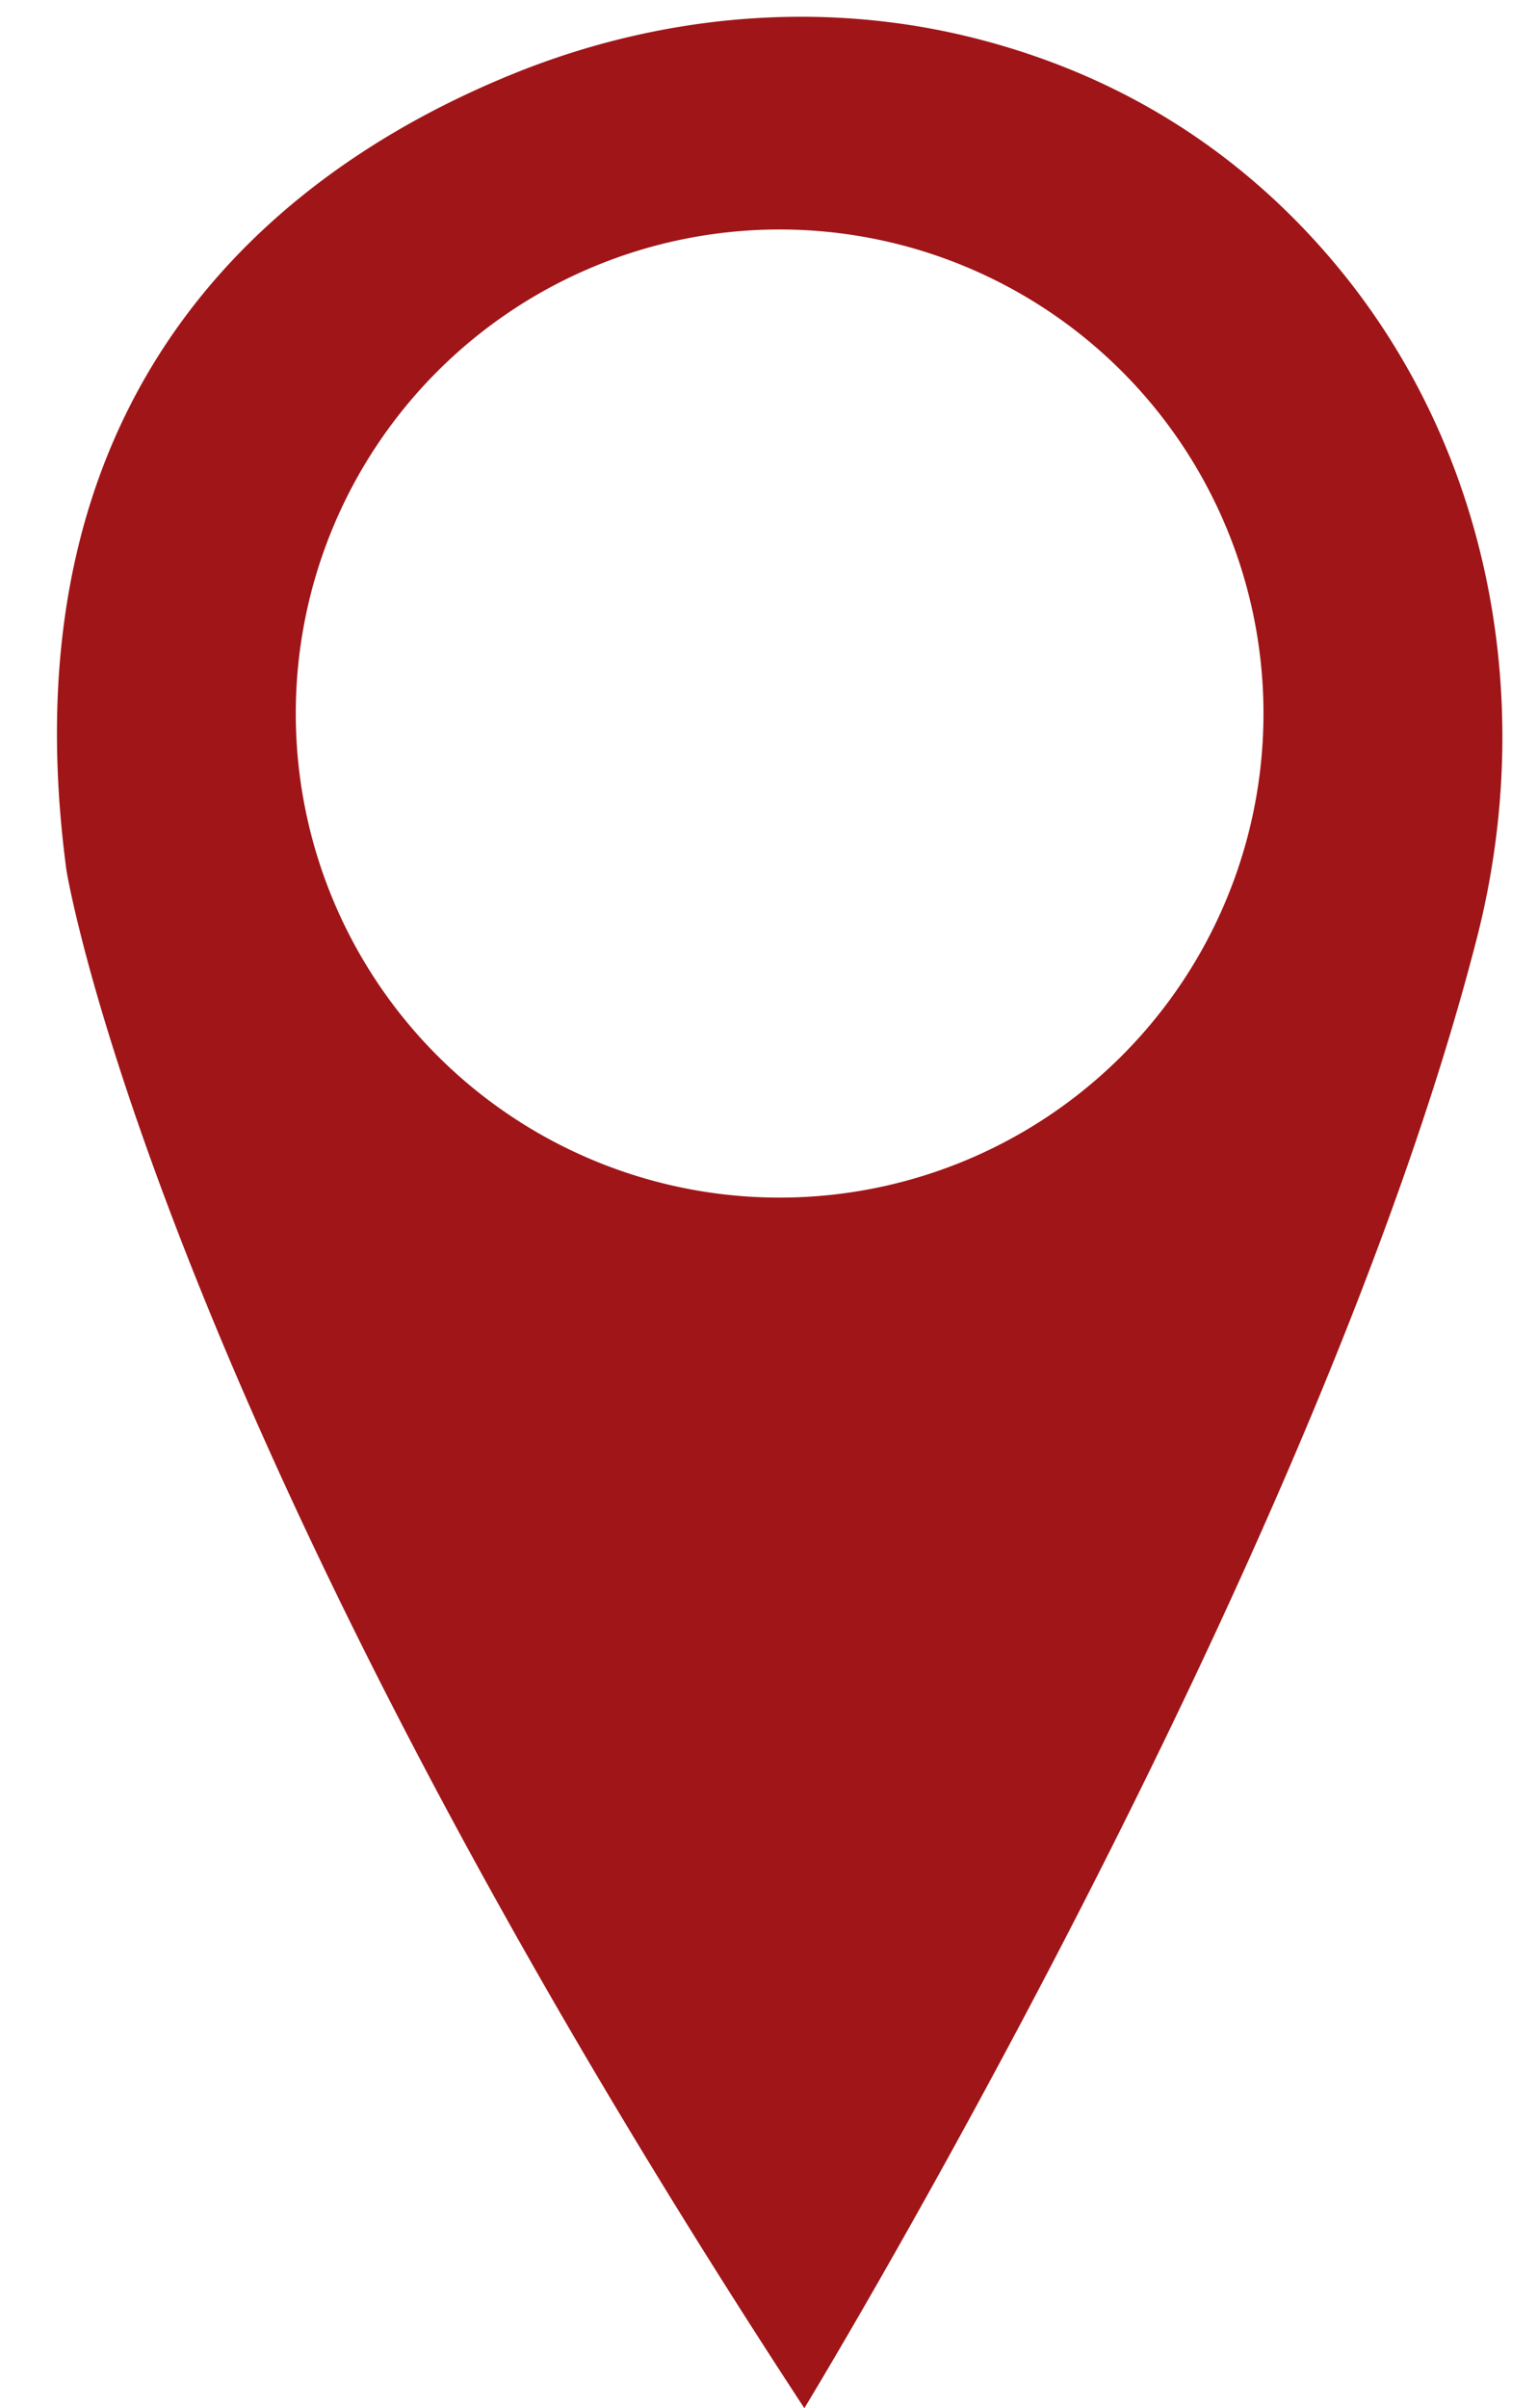 <?xml version="1.0" encoding="UTF-8" standalone="no"?><svg xmlns="http://www.w3.org/2000/svg" xmlns:xlink="http://www.w3.org/1999/xlink" data-name="Layer 1" fill="#000000" height="832.7" preserveAspectRatio="xMidYMid meet" version="1" viewBox="-19.7 -5.8 531.7 832.7" width="531.7" zoomAndPan="magnify"><g id="change1_1"><path d="M442.65,86C414.21,51.87,373.59,21.21,315.84,7,263.88-5.76,209-.72,159.28,19.15c-75.9,30.37-179,103.72-156,275.93,0,0,30.09,188.13,255.27,531.83,0,0,176.56-289.88,232.59-508.08C512,237.7,496.24,150.41,442.65,86ZM250,408.31A167.38,167.38,0,1,1,417.38,240.93,167.37,167.37,0,0,1,250,408.31Z" fill="#a01518"/></g></svg>